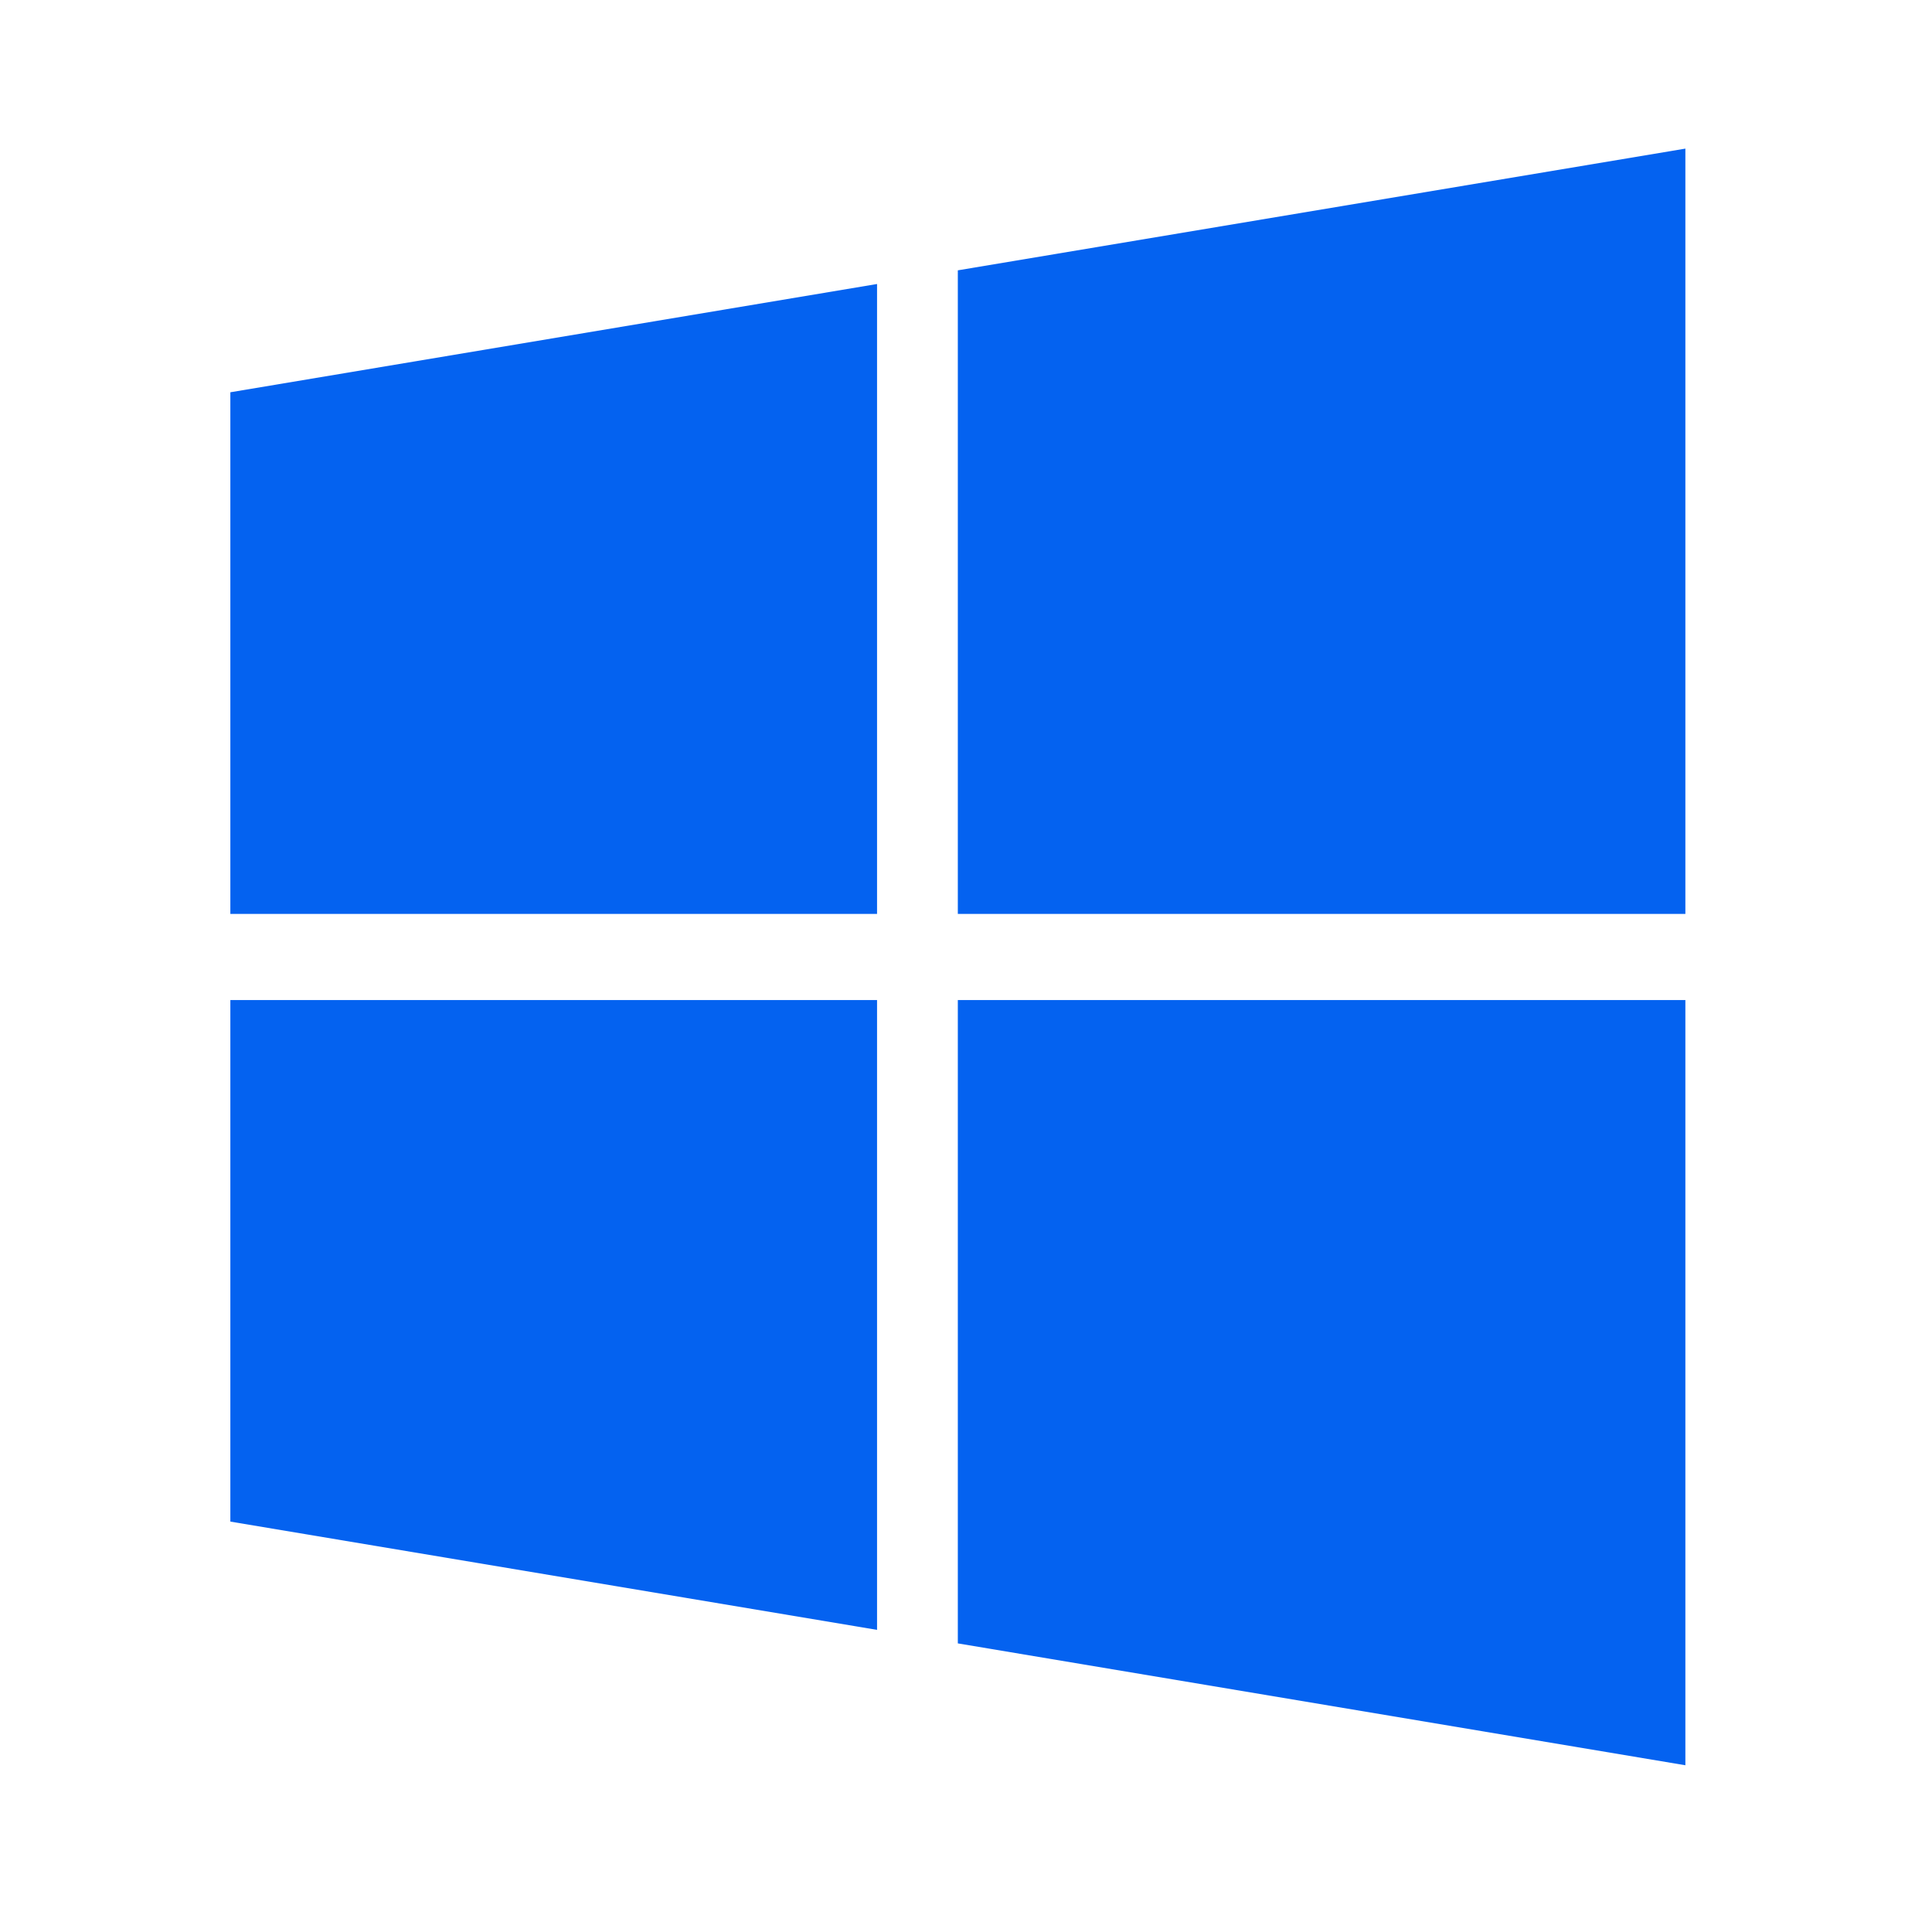 <svg width="26" height="26" viewBox="0 0 26 26" fill="none" xmlns="http://www.w3.org/2000/svg">
<path d="M11.803 12.299V3.822L3.1 5.279V12.299H11.803ZM12.89 13.458V22.116L22.681 23.756V13.458H12.89ZM12.89 12.299H22.681V2L12.89 3.638V12.299ZM11.803 13.458H3.1V20.477L11.803 21.934V13.458Z" fill="#0462F0"/>
</svg>
